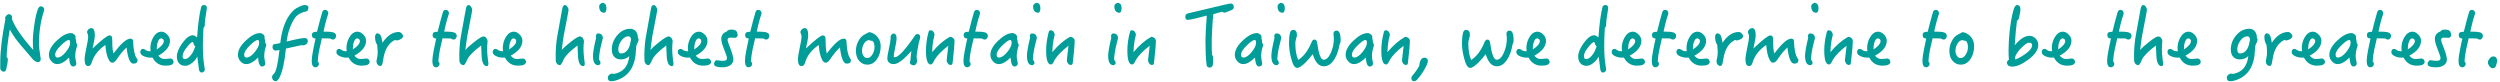 <?xml version="1.0" encoding="UTF-8"?>
<svg width="672px" height="22px" viewBox="0 0 672 22" version="1.1" xmlns="http://www.w3.org/2000/svg" xmlns:xlink="http://www.w3.org/1999/xlink">
    <!-- Generator: Sketch 52.3 (67297) - http://www.bohemiancoding.com/sketch -->
    <title>Named after the high</title>
    <desc>Created with Sketch.</desc>
    <g id="Page-1" stroke="none" stroke-width="1" fill="none" fill-rule="evenodd">
        <path d="M11.873,2.552 C11.873,2.678 11.81,2.93 11.705,3.287 C10.865,5.933 10.466,8.831 10.466,11.981 C10.466,12.443 10.592,13.577 10.886,15.383 C10.928,15.677 10.949,15.824 10.949,15.845 C10.949,16.433 10.655,16.706 10.088,16.706 C9.941,16.706 9.773,16.643 9.563,16.475 C9.395,16.454 9.185,16.286 8.891,15.992 C8.807,15.908 8.24,15.257 7.169,13.997 C5.909,12.548 5.09,11.582 4.712,11.078 C3.914,10.07 3.221,8.999 2.633,7.907 C2.087,11.057 1.814,13.577 1.772,15.446 L1.961,15.446 C2.045,15.614 2.108,15.782 2.108,15.971 C2.108,16.496 1.961,17.378 1.667,18.638 C1.562,19.058 1.331,19.268 0.953,19.268 C0.743,19.268 0.554,19.163 0.365,18.974 C0.155,18.785 0.071,18.596 0.071,18.386 L0.071,16.622 C0.071,13.682 0.533,9.839 1.457,5.114 C1.394,5.03 1.373,4.925 1.373,4.82 C1.373,4.631 1.478,4.421 1.73,4.169 C1.982,3.938 2.192,3.812 2.381,3.812 C2.633,3.812 2.843,3.896 3.011,4.064 C3.179,4.232 3.263,4.442 3.263,4.694 C3.263,4.778 3.221,4.883 3.179,5.051 C3.935,7.193 5.867,9.986 8.933,13.43 C8.849,12.38 8.828,11.603 8.828,11.078 C8.828,9.881 8.954,8.411 9.227,6.647 C9.5,4.736 9.836,3.308 10.235,2.342 C10.403,1.922 10.676,1.691 11.054,1.691 C11.264,1.691 11.453,1.796 11.621,1.964 C11.789,2.153 11.873,2.342 11.873,2.552 Z M20.773,12.128 C20.773,12.212 20.731,12.359 20.647,12.59 C20.353,13.472 20.227,14.312 20.227,15.152 C20.227,15.404 20.269,15.782 20.374,16.265 C20.458,16.769 20.521,17.021 20.521,17.084 C20.521,17.294 20.416,17.504 20.248,17.672 C20.059,17.798 19.849,17.882 19.639,17.882 C19.03,17.882 18.673,17.063 18.568,15.467 C17.392,16.643 16.342,17.231 15.397,17.231 C14.788,17.231 14.263,16.979 13.822,16.454 C13.36,15.95 13.15,15.383 13.15,14.732 C13.15,13.514 13.864,12.212 15.313,10.868 C16.699,9.566 17.959,8.894 19.114,8.894 C19.387,8.894 19.66,9.02 19.933,9.23 C20.185,9.44 20.332,9.692 20.332,9.944 C20.332,10.049 20.311,10.154 20.29,10.238 C20.416,10.616 20.5,11.036 20.5,11.519 C20.668,11.729 20.773,11.939 20.773,12.128 Z M18.862,11.519 C18.862,11.015 18.736,10.742 18.484,10.742 C18.085,10.742 17.392,11.225 16.426,12.149 C15.355,13.178 14.83,14.018 14.83,14.69 C14.83,15.215 15.04,15.467 15.481,15.467 C16.111,15.467 16.846,15.005 17.644,14.039 C18.442,13.073 18.862,12.233 18.862,11.519 Z M36.981,16.118 C36.981,16.79 36.603,17.105 35.847,17.105 C34.965,17.105 34.356,15.656 34.02,12.758 C33.159,13.535 32.298,14.585 31.416,15.887 C30.996,16.538 30.597,16.853 30.219,16.853 C29.841,16.853 29.505,16.601 29.253,16.097 C28.749,15.173 28.455,13.829 28.329,12.086 C26.418,13.388 25.179,14.984 24.633,16.874 C24.465,17.462 24.15,17.756 23.709,17.756 C23.058,17.756 22.743,17.168 22.743,15.992 C22.743,15.362 22.89,14.312 23.226,12.8 C23.541,11.33 23.709,10.385 23.709,9.923 C23.709,9.524 23.604,9.104 23.394,8.684 C23.415,8.348 23.562,8.075 23.814,7.865 C24.045,7.655 24.297,7.55 24.57,7.55 C25.179,7.55 25.494,8.222 25.494,9.524 C25.494,10.07 25.284,11.225 24.885,13.031 C27.363,10.7 28.854,9.524 29.4,9.524 C29.736,9.524 29.967,9.671 30.072,9.923 C30.135,10.091 30.177,10.469 30.177,11.015 C30.177,12.611 30.282,13.745 30.513,14.375 C32.487,11.729 33.999,10.385 35.07,10.385 C35.532,10.385 35.763,10.637 35.784,11.141 C35.868,13.283 36.162,14.753 36.666,15.509 C36.876,15.845 36.981,16.055 36.981,16.118 Z M46.659,16.622 C46.659,17.294 45.945,17.651 44.538,17.651 C42.942,17.651 41.766,16.937 41.01,15.488 L40.38,15.488 C39.834,15.488 39.309,15.383 38.763,15.152 C38.049,14.858 37.713,14.48 37.713,14.018 C37.713,13.43 37.986,13.136 38.532,13.136 C38.658,13.136 38.868,13.241 39.162,13.451 C39.456,13.661 39.729,13.766 40.023,13.766 L40.506,13.766 C40.443,13.409 40.422,13.115 40.422,12.905 C40.422,11.897 40.674,10.952 41.178,10.07 C41.766,9.041 42.501,8.516 43.404,8.516 C43.929,8.516 44.433,8.768 44.937,9.272 C45.441,9.776 45.693,10.343 45.693,10.931 C45.693,12.485 44.643,13.829 42.543,14.963 C43.047,15.572 43.593,15.866 44.223,15.866 C44.391,15.866 44.664,15.845 45.021,15.803 C45.378,15.761 45.651,15.719 45.819,15.719 C46.029,15.719 46.239,15.824 46.407,15.992 C46.575,16.202 46.659,16.412 46.659,16.622 Z M44.034,11.015 C44.034,10.847 43.95,10.7 43.824,10.532 C43.656,10.406 43.488,10.322 43.32,10.322 C42.942,10.322 42.648,10.637 42.438,11.267 C42.228,11.792 42.144,12.338 42.144,12.905 L42.144,13.283 C43.404,12.464 44.034,11.708 44.034,11.015 Z M55.601,2.174 C55.601,2.321 55.538,2.762 55.412,3.518 C55.202,4.694 55.076,5.597 55.076,6.206 C55.055,6.542 55.034,6.794 55.034,6.92 C54.971,7.172 54.866,7.382 54.698,7.529 C54.572,9.503 54.53,11.078 54.53,12.233 C54.53,14.417 54.656,16.223 54.908,17.672 C54.992,18.26 55.055,18.596 55.055,18.68 C55.055,18.89 54.971,19.079 54.803,19.247 C54.614,19.415 54.425,19.499 54.236,19.499 C53.816,19.499 53.564,19.205 53.48,18.659 C53.396,18.197 53.249,17.042 53.039,15.194 C52.745,15.803 52.304,16.37 51.674,16.874 C51.002,17.42 50.372,17.693 49.826,17.693 C49.091,17.693 48.524,17.462 48.125,17 C47.726,16.559 47.537,15.95 47.537,15.173 C47.537,14.144 48.041,12.926 49.049,11.54 C50.036,10.175 50.96,9.482 51.842,9.482 C52.157,9.482 52.535,9.692 52.976,10.07 C53.228,6.542 53.585,3.833 54.047,1.985 C54.131,1.565 54.404,1.355 54.845,1.355 C55.349,1.355 55.601,1.628 55.601,2.174 Z M52.493,12.464 C52.241,12.296 52.052,11.918 51.905,11.33 C51.821,11.33 51.758,11.309 51.758,11.309 C51.422,11.309 50.792,11.939 49.889,13.157 C49.343,13.892 49.091,14.543 49.091,15.11 C49.091,15.635 49.28,15.887 49.658,15.887 C50.078,15.887 50.54,15.656 51.023,15.152 C51.401,14.753 51.737,14.291 51.989,13.766 C52.115,13.472 52.283,13.031 52.493,12.464 Z M71.574,12.128 C71.574,12.212 71.532,12.359 71.448,12.59 C71.154,13.472 71.028,14.312 71.028,15.152 C71.028,15.404 71.07,15.782 71.175,16.265 C71.259,16.769 71.322,17.021 71.322,17.084 C71.322,17.294 71.217,17.504 71.049,17.672 C70.86,17.798 70.65,17.882 70.44,17.882 C69.831,17.882 69.474,17.063 69.369,15.467 C68.193,16.643 67.143,17.231 66.198,17.231 C65.589,17.231 65.064,16.979 64.623,16.454 C64.161,15.95 63.951,15.383 63.951,14.732 C63.951,13.514 64.665,12.212 66.114,10.868 C67.5,9.566 68.76,8.894 69.915,8.894 C70.188,8.894 70.461,9.02 70.734,9.23 C70.986,9.44 71.133,9.692 71.133,9.944 C71.133,10.049 71.112,10.154 71.091,10.238 C71.217,10.616 71.301,11.036 71.301,11.519 C71.469,11.729 71.574,11.939 71.574,12.128 Z M69.663,11.519 C69.663,11.015 69.537,10.742 69.285,10.742 C68.886,10.742 68.193,11.225 67.227,12.149 C66.156,13.178 65.631,14.018 65.631,14.69 C65.631,15.215 65.841,15.467 66.282,15.467 C66.912,15.467 67.647,15.005 68.445,14.039 C69.243,13.073 69.663,12.233 69.663,11.519 Z M82.91,2.027 C82.91,2.657 82.679,3.014 82.217,3.098 C80.768,3.392 79.739,4.043 79.109,5.051 C78.038,6.773 77.345,8.81 77.051,11.162 C78.605,10.784 79.76,10.532 80.537,10.385 C81.125,10.28 81.566,10.217 81.86,10.217 C82.448,10.217 82.742,10.511 82.742,11.078 C82.742,11.414 82.595,11.666 82.322,11.876 C82.07,12.086 81.776,12.191 81.44,12.191 C81.314,12.191 81.188,12.17 81.062,12.128 C80.474,12.233 79.088,12.548 76.862,13.052 C76.484,16.79 75.896,19.373 75.098,20.885 C74.762,21.515 74.426,21.83 74.132,21.83 C73.88,21.83 73.628,21.725 73.418,21.515 C73.208,21.284 73.124,21.011 73.124,20.717 C73.124,20.423 73.292,20.108 73.649,19.793 C74.195,19.331 74.699,17.21 75.119,13.43 C74.489,13.556 74.111,13.598 74.006,13.598 C73.817,13.598 73.649,13.514 73.481,13.304 C73.313,13.115 73.25,12.905 73.25,12.695 C73.25,12.128 73.46,11.834 73.922,11.834 C74.153,11.834 74.615,11.75 75.329,11.582 C75.812,7.403 77.051,4.421 79.067,2.636 C79.361,2.363 79.844,2.09 80.474,1.796 C81.083,1.502 81.545,1.355 81.881,1.355 C82.553,1.355 82.91,1.586 82.91,2.027 Z M90.34,9.629 C90.34,9.881 90.256,10.112 90.109,10.322 C89.941,10.532 89.752,10.637 89.563,10.637 C89.269,10.637 88.996,10.553 88.786,10.343 C88.639,10.343 88.282,10.343 87.694,10.322 C87.106,10.322 86.728,10.301 86.518,10.301 C86.14,11.939 85.909,12.947 85.825,13.346 C85.573,14.522 85.447,15.593 85.405,16.517 C85.615,16.685 85.72,16.916 85.72,17.252 C85.72,17.462 85.615,17.651 85.426,17.84 C85.216,18.008 85.027,18.092 84.817,18.092 C84.124,18.092 83.788,17.504 83.788,16.37 C83.788,15.74 83.914,14.732 84.187,13.367 L84.817,10.343 C84.166,10.343 83.851,10.049 83.851,9.44 C83.851,9.062 83.977,8.81 84.229,8.684 C84.397,8.6 84.712,8.537 85.216,8.537 C85.762,6.311 86.224,4.589 86.602,3.329 C86.728,2.888 86.98,2.657 87.358,2.657 C87.904,2.657 88.198,2.972 88.261,3.602 C88.135,4.043 87.967,4.547 87.778,5.135 C87.526,5.996 87.253,7.109 86.959,8.495 C87.106,8.495 87.631,8.516 88.513,8.537 C89.731,8.6 90.34,8.957 90.34,9.629 Z M99.367,16.622 C99.367,17.294 98.653,17.651 97.246,17.651 C95.65,17.651 94.474,16.937 93.718,15.488 L93.088,15.488 C92.542,15.488 92.017,15.383 91.471,15.152 C90.757,14.858 90.421,14.48 90.421,14.018 C90.421,13.43 90.694,13.136 91.24,13.136 C91.366,13.136 91.576,13.241 91.87,13.451 C92.164,13.661 92.437,13.766 92.731,13.766 L93.214,13.766 C93.151,13.409 93.13,13.115 93.13,12.905 C93.13,11.897 93.382,10.952 93.886,10.07 C94.474,9.041 95.209,8.516 96.112,8.516 C96.637,8.516 97.141,8.768 97.645,9.272 C98.149,9.776 98.401,10.343 98.401,10.931 C98.401,12.485 97.351,13.829 95.251,14.963 C95.755,15.572 96.301,15.866 96.931,15.866 C97.099,15.866 97.372,15.845 97.729,15.803 C98.086,15.761 98.359,15.719 98.527,15.719 C98.737,15.719 98.947,15.824 99.115,15.992 C99.283,16.202 99.367,16.412 99.367,16.622 Z M96.742,11.015 C96.742,10.847 96.658,10.7 96.532,10.532 C96.364,10.406 96.196,10.322 96.028,10.322 C95.65,10.322 95.356,10.637 95.146,11.267 C94.936,11.792 94.852,12.338 94.852,12.905 L94.852,13.283 C96.112,12.464 96.742,11.708 96.742,11.015 Z M108.33,9.797 C108.33,10.049 108.12,10.301 107.7,10.511 C107.28,10.763 106.902,10.868 106.566,10.868 C106.545,10.868 106.419,10.826 106.167,10.742 C104.466,11.582 103.416,13.283 103.038,15.845 C102.933,16.517 102.849,16.958 102.786,17.168 C102.66,17.546 102.45,17.735 102.198,17.735 C101.946,17.735 101.694,17.588 101.484,17.336 C101.274,17.063 101.19,16.769 101.19,16.412 C101.19,16.349 101.232,16.076 101.358,15.572 C101.463,15.11 101.526,14.606 101.526,14.039 C101.526,13.535 101.463,12.863 101.379,12.044 C101.001,11.519 100.812,10.784 100.812,9.86 C100.812,9.65 100.875,9.44 101.001,9.23 C101.106,9.062 101.253,8.957 101.421,8.957 C101.82,8.957 102.135,9.188 102.366,9.608 C102.534,9.986 102.681,10.616 102.807,11.498 C104.088,9.566 105.558,8.6 107.196,8.6 C107.469,8.6 107.721,8.726 107.973,8.978 C108.204,9.23 108.33,9.503 108.33,9.797 Z M122.77,9.629 C122.77,9.881 122.686,10.112 122.539,10.322 C122.371,10.532 122.182,10.637 121.993,10.637 C121.699,10.637 121.426,10.553 121.216,10.343 C121.069,10.343 120.712,10.343 120.124,10.322 C119.536,10.322 119.158,10.301 118.948,10.301 C118.57,11.939 118.339,12.947 118.255,13.346 C118.003,14.522 117.877,15.593 117.835,16.517 C118.045,16.685 118.15,16.916 118.15,17.252 C118.15,17.462 118.045,17.651 117.856,17.84 C117.646,18.008 117.457,18.092 117.247,18.092 C116.554,18.092 116.218,17.504 116.218,16.37 C116.218,15.74 116.344,14.732 116.617,13.367 L117.247,10.343 C116.596,10.343 116.281,10.049 116.281,9.44 C116.281,9.062 116.407,8.81 116.659,8.684 C116.827,8.6 117.142,8.537 117.646,8.537 C118.192,6.311 118.654,4.589 119.032,3.329 C119.158,2.888 119.41,2.657 119.788,2.657 C120.334,2.657 120.628,2.972 120.691,3.602 C120.565,4.043 120.397,4.547 120.208,5.135 C119.956,5.996 119.683,7.109 119.389,8.495 C119.536,8.495 120.061,8.516 120.943,8.537 C122.161,8.6 122.77,8.957 122.77,9.629 Z M131.292,17.168 C131.25,17.567 131.124,17.777 130.872,17.777 C129.99,17.777 129.528,16.79 129.444,14.774 L129.339,12.233 C127.449,13.64 126.231,14.837 125.685,15.824 C125.538,16.16 125.391,16.496 125.223,16.811 C124.971,17.273 124.782,17.504 124.614,17.504 C124.299,17.504 124.026,17.378 123.795,17.126 C123.585,16.853 123.48,16.559 123.48,16.265 L123.48,15.698 C123.459,15.383 123.459,15.152 123.459,15.026 C123.459,13.01 123.627,11.036 124.005,9.104 L125.223,2.405 C125.349,1.712 125.58,1.355 125.916,1.355 C126.189,1.355 126.42,1.502 126.609,1.796 C126.819,2.09 126.924,2.384 126.924,2.678 C126.924,2.783 126.861,3.119 126.756,3.707 C126.63,4.316 126.441,5.219 126.231,6.437 L125.601,9.734 C125.496,10.28 125.328,11.519 125.097,13.451 C125.559,12.884 126.357,12.149 127.533,11.246 C128.751,10.28 129.57,9.797 129.948,9.797 C130.263,9.797 130.515,9.944 130.725,10.196 C130.935,10.49 131.061,10.805 131.061,11.141 C131.061,11.204 131.019,11.498 130.977,12.023 C130.935,12.548 130.935,12.884 130.935,13.01 C130.935,13.892 130.998,14.816 131.124,15.803 C131.166,16.181 131.229,16.622 131.292,17.168 Z M141.39,16.622 C141.39,17.294 140.676,17.651 139.269,17.651 C137.673,17.651 136.497,16.937 135.741,15.488 L135.111,15.488 C134.565,15.488 134.04,15.383 133.494,15.152 C132.78,14.858 132.444,14.48 132.444,14.018 C132.444,13.43 132.717,13.136 133.263,13.136 C133.389,13.136 133.599,13.241 133.893,13.451 C134.187,13.661 134.46,13.766 134.754,13.766 L135.237,13.766 C135.174,13.409 135.153,13.115 135.153,12.905 C135.153,11.897 135.405,10.952 135.909,10.07 C136.497,9.041 137.232,8.516 138.135,8.516 C138.66,8.516 139.164,8.768 139.668,9.272 C140.172,9.776 140.424,10.343 140.424,10.931 C140.424,12.485 139.374,13.829 137.274,14.963 C137.778,15.572 138.324,15.866 138.954,15.866 C139.122,15.866 139.395,15.845 139.752,15.803 C140.109,15.761 140.382,15.719 140.55,15.719 C140.76,15.719 140.97,15.824 141.138,15.992 C141.306,16.202 141.39,16.412 141.39,16.622 Z M138.765,11.015 C138.765,10.847 138.681,10.7 138.555,10.532 C138.387,10.406 138.219,10.322 138.051,10.322 C137.673,10.322 137.379,10.637 137.169,11.267 C136.959,11.792 136.875,12.338 136.875,12.905 L136.875,13.283 C138.135,12.464 138.765,11.708 138.765,11.015 Z M157.195,17.168 C157.153,17.567 157.027,17.777 156.775,17.777 C155.893,17.777 155.431,16.79 155.347,14.774 L155.242,12.233 C153.352,13.64 152.134,14.837 151.588,15.824 C151.441,16.16 151.294,16.496 151.126,16.811 C150.874,17.273 150.685,17.504 150.517,17.504 C150.202,17.504 149.929,17.378 149.698,17.126 C149.488,16.853 149.383,16.559 149.383,16.265 L149.383,15.698 C149.362,15.383 149.362,15.152 149.362,15.026 C149.362,13.01 149.53,11.036 149.908,9.104 L151.126,2.405 C151.252,1.712 151.483,1.355 151.819,1.355 C152.092,1.355 152.323,1.502 152.512,1.796 C152.722,2.09 152.827,2.384 152.827,2.678 C152.827,2.783 152.764,3.119 152.659,3.707 C152.533,4.316 152.344,5.219 152.134,6.437 L151.504,9.734 C151.399,10.28 151.231,11.519 151,13.451 C151.462,12.884 152.26,12.149 153.436,11.246 C154.654,10.28 155.473,9.797 155.851,9.797 C156.166,9.797 156.418,9.944 156.628,10.196 C156.838,10.49 156.964,10.805 156.964,11.141 C156.964,11.204 156.922,11.498 156.88,12.023 C156.838,12.548 156.838,12.884 156.838,13.01 C156.838,13.892 156.901,14.816 157.027,15.803 C157.069,16.181 157.132,16.622 157.195,17.168 Z M163.008,2.174 C163.008,3.014 162.777,3.434 162.315,3.434 C162.252,3.434 162.126,3.413 161.958,3.35 C161.349,3.14 161.055,2.594 161.055,1.712 C161.055,1.271 161.349,0.956 161.937,0.746 C162.651,0.83 163.008,1.292 163.008,2.174 Z M162.042,10.301 L161.685,11.708 C161.265,13.346 161.034,14.774 160.992,16.034 C161.265,16.286 161.412,16.601 161.412,16.979 C161.412,17.105 161.328,17.21 161.202,17.336 C161.076,17.462 160.95,17.525 160.824,17.525 C159.858,17.525 159.396,16.664 159.396,14.942 C159.396,14.123 159.669,12.527 160.236,10.154 C160.194,9.902 160.173,9.734 160.173,9.65 C160.173,9.377 160.32,9.146 160.656,8.978 C161.58,8.978 162.042,9.419 162.042,10.301 Z M171.656,10.658 C171.656,10.931 171.467,11.393 171.131,12.065 C171.026,12.275 170.963,12.821 170.921,13.724 C170.732,18.008 168.905,20.654 165.461,21.662 C165.041,21.767 164.642,21.83 164.264,21.83 C163.676,21.83 163.382,21.515 163.382,20.906 C163.382,20.633 163.487,20.381 163.739,20.15 C163.991,19.898 164.264,19.793 164.516,19.793 C164.705,19.793 164.873,19.814 164.999,19.877 C167.477,19.457 168.863,17.84 169.157,15.068 C168.527,15.677 167.771,15.971 166.889,15.971 C166.133,15.971 165.524,15.74 165.104,15.257 C164.663,14.795 164.453,14.144 164.453,13.325 C164.453,11.939 164.915,10.679 165.86,9.545 C166.847,8.348 168.044,7.739 169.451,7.739 C170.039,7.739 170.543,7.97 170.921,8.411 C171.278,8.852 171.467,9.44 171.467,10.154 C171.593,10.322 171.656,10.49 171.656,10.658 Z M169.64,10.742 C169.598,10.091 169.346,9.755 168.905,9.755 C168.191,9.755 167.54,10.175 166.973,10.994 C166.448,11.75 166.196,12.506 166.196,13.241 C166.196,13.997 166.448,14.375 166.994,14.375 C167.666,14.375 168.254,14.039 168.737,13.346 C169.115,12.821 169.367,12.107 169.493,11.183 C169.493,11.099 169.556,10.952 169.64,10.742 Z M181.039,17.168 C180.997,17.567 180.871,17.777 180.619,17.777 C179.737,17.777 179.275,16.79 179.191,14.774 L179.086,12.233 C177.196,13.64 175.978,14.837 175.432,15.824 C175.285,16.16 175.138,16.496 174.97,16.811 C174.718,17.273 174.529,17.504 174.361,17.504 C174.046,17.504 173.773,17.378 173.542,17.126 C173.332,16.853 173.227,16.559 173.227,16.265 L173.227,15.698 C173.206,15.383 173.206,15.152 173.206,15.026 C173.206,13.01 173.374,11.036 173.752,9.104 L174.97,2.405 C175.096,1.712 175.327,1.355 175.663,1.355 C175.936,1.355 176.167,1.502 176.356,1.796 C176.566,2.09 176.671,2.384 176.671,2.678 C176.671,2.783 176.608,3.119 176.503,3.707 C176.377,4.316 176.188,5.219 175.978,6.437 L175.348,9.734 C175.243,10.28 175.075,11.519 174.844,13.451 C175.306,12.884 176.104,12.149 177.28,11.246 C178.498,10.28 179.317,9.797 179.695,9.797 C180.01,9.797 180.262,9.944 180.472,10.196 C180.682,10.49 180.808,10.805 180.808,11.141 C180.808,11.204 180.766,11.498 180.724,12.023 C180.682,12.548 180.682,12.884 180.682,13.01 C180.682,13.892 180.745,14.816 180.871,15.803 C180.913,16.181 180.976,16.622 181.039,17.168 Z M191.137,16.622 C191.137,17.294 190.423,17.651 189.016,17.651 C187.42,17.651 186.244,16.937 185.488,15.488 L184.858,15.488 C184.312,15.488 183.787,15.383 183.241,15.152 C182.527,14.858 182.191,14.48 182.191,14.018 C182.191,13.43 182.464,13.136 183.01,13.136 C183.136,13.136 183.346,13.241 183.64,13.451 C183.934,13.661 184.207,13.766 184.501,13.766 L184.984,13.766 C184.921,13.409 184.9,13.115 184.9,12.905 C184.9,11.897 185.152,10.952 185.656,10.07 C186.244,9.041 186.979,8.516 187.882,8.516 C188.407,8.516 188.911,8.768 189.415,9.272 C189.919,9.776 190.171,10.343 190.171,10.931 C190.171,12.485 189.121,13.829 187.021,14.963 C187.525,15.572 188.071,15.866 188.701,15.866 C188.869,15.866 189.142,15.845 189.499,15.803 C189.856,15.761 190.129,15.719 190.297,15.719 C190.507,15.719 190.717,15.824 190.885,15.992 C191.053,16.202 191.137,16.412 191.137,16.622 Z M188.512,11.015 C188.512,10.847 188.428,10.7 188.302,10.532 C188.134,10.406 187.966,10.322 187.798,10.322 C187.42,10.322 187.126,10.637 186.916,11.267 C186.706,11.792 186.622,12.338 186.622,12.905 L186.622,13.283 C187.882,12.464 188.512,11.708 188.512,11.015 Z M198.294,9.377 C198.294,9.629 198.21,9.818 198.063,9.944 C197.895,10.112 197.706,10.175 197.496,10.175 C197.391,10.175 197.202,10.175 196.95,10.133 C196.698,10.133 196.509,10.112 196.383,10.112 C195.837,10.112 195.564,10.322 195.564,10.721 C195.564,10.973 195.816,11.75 196.341,13.052 C196.845,14.375 197.118,15.362 197.118,15.992 C197.118,16.601 196.866,17.084 196.383,17.483 C195.837,17.882 195.102,18.092 194.178,18.092 C192.666,18.092 191.931,17.777 191.931,17.189 C191.931,16.958 191.994,16.727 192.162,16.517 C192.288,16.307 192.456,16.181 192.645,16.181 C192.687,16.181 192.918,16.223 193.338,16.265 C193.758,16.328 194.115,16.349 194.367,16.349 C195.06,16.349 195.417,16.118 195.417,15.614 C195.417,15.32 195.144,14.522 194.64,13.262 C194.136,12.002 193.884,11.057 193.884,10.469 C193.884,9.503 194.367,8.831 195.354,8.474 C195.564,8.138 195.963,7.949 196.593,7.949 C197.559,7.949 198.084,8.264 198.168,8.894 C198.252,9.062 198.294,9.23 198.294,9.377 Z M206.795,9.629 C206.795,9.881 206.711,10.112 206.564,10.322 C206.396,10.532 206.207,10.637 206.018,10.637 C205.724,10.637 205.451,10.553 205.241,10.343 C205.094,10.343 204.737,10.343 204.149,10.322 C203.561,10.322 203.183,10.301 202.973,10.301 C202.595,11.939 202.364,12.947 202.28,13.346 C202.028,14.522 201.902,15.593 201.86,16.517 C202.07,16.685 202.175,16.916 202.175,17.252 C202.175,17.462 202.07,17.651 201.881,17.84 C201.671,18.008 201.482,18.092 201.272,18.092 C200.579,18.092 200.243,17.504 200.243,16.37 C200.243,15.74 200.369,14.732 200.642,13.367 L201.272,10.343 C200.621,10.343 200.306,10.049 200.306,9.44 C200.306,9.062 200.432,8.81 200.684,8.684 C200.852,8.6 201.167,8.537 201.671,8.537 C202.217,6.311 202.679,4.589 203.057,3.329 C203.183,2.888 203.435,2.657 203.813,2.657 C204.359,2.657 204.653,2.972 204.716,3.602 C204.59,4.043 204.422,4.547 204.233,5.135 C203.981,5.996 203.708,7.109 203.414,8.495 C203.561,8.495 204.086,8.516 204.968,8.537 C206.186,8.6 206.795,8.957 206.795,9.629 Z M228.732,16.118 C228.732,16.79 228.354,17.105 227.598,17.105 C226.716,17.105 226.107,15.656 225.771,12.758 C224.91,13.535 224.049,14.585 223.167,15.887 C222.747,16.538 222.348,16.853 221.97,16.853 C221.592,16.853 221.256,16.601 221.004,16.097 C220.5,15.173 220.206,13.829 220.08,12.086 C218.169,13.388 216.93,14.984 216.384,16.874 C216.216,17.462 215.901,17.756 215.46,17.756 C214.809,17.756 214.494,17.168 214.494,15.992 C214.494,15.362 214.641,14.312 214.977,12.8 C215.292,11.33 215.46,10.385 215.46,9.923 C215.46,9.524 215.355,9.104 215.145,8.684 C215.166,8.348 215.313,8.075 215.565,7.865 C215.796,7.655 216.048,7.55 216.321,7.55 C216.93,7.55 217.245,8.222 217.245,9.524 C217.245,10.07 217.035,11.225 216.636,13.031 C219.114,10.7 220.605,9.524 221.151,9.524 C221.487,9.524 221.718,9.671 221.823,9.923 C221.886,10.091 221.928,10.469 221.928,11.015 C221.928,12.611 222.033,13.745 222.264,14.375 C224.238,11.729 225.75,10.385 226.821,10.385 C227.283,10.385 227.514,10.637 227.535,11.141 C227.619,13.283 227.913,14.753 228.417,15.509 C228.627,15.845 228.732,16.055 228.732,16.118 Z M236.73,12.38 C236.73,13.808 236.373,14.984 235.701,15.95 C235.008,16.916 234.147,17.378 233.139,17.378 C232.257,17.378 231.522,17.021 230.934,16.349 C230.346,15.656 230.073,14.774 230.073,13.703 C230.073,12.8 230.262,11.939 230.682,11.141 C231.102,10.259 231.69,9.629 232.404,9.272 C232.572,9.209 232.803,9.083 233.097,8.915 C233.349,8.747 233.538,8.642 233.706,8.642 C233.748,8.642 233.916,8.684 234.21,8.768 C234.945,9.02 235.554,9.482 236.037,10.133 C236.499,10.805 236.73,11.561 236.73,12.38 Z M235.071,12.695 C235.071,11.813 234.861,11.225 234.462,10.973 C234.126,10.973 233.853,10.91 233.643,10.784 C233.055,10.784 232.572,11.141 232.194,11.813 C231.858,12.401 231.711,13.031 231.711,13.703 C231.711,14.207 231.837,14.648 232.11,15.026 C232.362,15.425 232.698,15.614 233.118,15.614 C233.622,15.614 234.063,15.299 234.483,14.669 C234.861,14.06 235.071,13.409 235.071,12.695 Z M247.352,10.028 C247.352,10.175 247.289,10.385 247.205,10.679 C247.037,11.12 246.869,11.939 246.659,13.136 C246.47,14.228 246.386,14.921 246.386,15.215 C246.386,15.383 246.407,15.593 246.449,15.845 C246.491,16.118 246.512,16.286 246.512,16.349 C246.512,16.664 246.428,16.937 246.26,17.168 C246.092,17.42 245.861,17.546 245.567,17.546 C245.315,17.546 245.084,17.462 244.895,17.336 C244.685,17.21 244.58,17.021 244.58,16.769 C244.58,16.601 244.622,16.454 244.727,16.286 C244.727,15.929 244.811,15.068 244.979,13.682 C242.921,16.055 241.346,17.231 240.233,17.231 C239.729,17.231 239.33,17.105 239.015,16.853 C238.679,16.58 238.511,16.202 238.511,15.698 C238.511,15.278 238.637,14.438 238.931,13.157 C239.225,11.666 239.393,10.763 239.393,10.427 L239.393,10.196 C239.372,10.112 239.372,10.028 239.372,9.965 C239.372,9.755 239.456,9.545 239.624,9.335 C239.771,9.125 239.939,9.02 240.149,9.02 C240.716,9.02 241.01,9.482 241.01,10.364 C241.01,10.742 240.884,11.561 240.632,12.779 C240.359,14.039 240.233,14.816 240.233,15.152 C240.233,15.32 240.317,15.404 240.485,15.404 C241.472,15.404 243.278,13.472 245.924,9.587 C246.134,9.293 246.344,9.146 246.596,9.146 C247.1,9.146 247.352,9.44 247.352,10.028 Z M256.567,10.973 C256.567,11.939 256.399,13.913 256.063,16.874 C256.021,17.252 255.853,17.462 255.559,17.462 C255.244,17.462 254.992,17.336 254.782,17.084 C254.572,16.811 254.467,16.517 254.467,16.181 C254.467,16.16 254.509,15.761 254.593,14.984 L254.908,12.296 C253.165,13.619 251.947,14.858 251.233,16.034 C251.086,16.286 250.96,16.559 250.834,16.811 C250.624,17.147 250.414,17.336 250.204,17.336 C249.322,17.336 248.902,16.097 248.902,13.598 C248.902,11.96 249.133,10.301 249.595,8.6 C249.679,8.306 249.826,8.138 250.078,8.138 C250.393,8.138 250.666,8.264 250.876,8.495 C251.086,8.768 251.191,9.062 251.191,9.398 C251.086,9.818 250.981,10.28 250.876,10.784 C250.666,11.897 250.561,12.968 250.561,14.018 C252.052,12.212 253.648,10.826 255.349,9.881 C255.643,9.902 255.916,10.007 256.168,10.196 C256.42,10.406 256.567,10.658 256.567,10.973 Z M265.53,9.629 C265.53,9.881 265.446,10.112 265.299,10.322 C265.131,10.532 264.942,10.637 264.753,10.637 C264.459,10.637 264.186,10.553 263.976,10.343 C263.829,10.343 263.472,10.343 262.884,10.322 C262.296,10.322 261.918,10.301 261.708,10.301 C261.33,11.939 261.099,12.947 261.015,13.346 C260.763,14.522 260.637,15.593 260.595,16.517 C260.805,16.685 260.91,16.916 260.91,17.252 C260.91,17.462 260.805,17.651 260.616,17.84 C260.406,18.008 260.217,18.092 260.007,18.092 C259.314,18.092 258.978,17.504 258.978,16.37 C258.978,15.74 259.104,14.732 259.377,13.367 L260.007,10.343 C259.356,10.343 259.041,10.049 259.041,9.44 C259.041,9.062 259.167,8.81 259.419,8.684 C259.587,8.6 259.902,8.537 260.406,8.537 C260.952,6.311 261.414,4.589 261.792,3.329 C261.918,2.888 262.17,2.657 262.548,2.657 C263.094,2.657 263.388,2.972 263.451,3.602 C263.325,4.043 263.157,4.547 262.968,5.135 C262.716,5.996 262.443,7.109 262.149,8.495 C262.296,8.495 262.821,8.516 263.703,8.537 C264.921,8.6 265.53,8.957 265.53,9.629 Z M273.842,12.128 C273.842,12.212 273.8,12.359 273.716,12.59 C273.422,13.472 273.296,14.312 273.296,15.152 C273.296,15.404 273.338,15.782 273.443,16.265 C273.527,16.769 273.59,17.021 273.59,17.084 C273.59,17.294 273.485,17.504 273.317,17.672 C273.128,17.798 272.918,17.882 272.708,17.882 C272.099,17.882 271.742,17.063 271.637,15.467 C270.461,16.643 269.411,17.231 268.466,17.231 C267.857,17.231 267.332,16.979 266.891,16.454 C266.429,15.95 266.219,15.383 266.219,14.732 C266.219,13.514 266.933,12.212 268.382,10.868 C269.768,9.566 271.028,8.894 272.183,8.894 C272.456,8.894 272.729,9.02 273.002,9.23 C273.254,9.44 273.401,9.692 273.401,9.944 C273.401,10.049 273.38,10.154 273.359,10.238 C273.485,10.616 273.569,11.036 273.569,11.519 C273.737,11.729 273.842,11.939 273.842,12.128 Z M271.931,11.519 C271.931,11.015 271.805,10.742 271.553,10.742 C271.154,10.742 270.461,11.225 269.495,12.149 C268.424,13.178 267.899,14.018 267.899,14.69 C267.899,15.215 268.109,15.467 268.55,15.467 C269.18,15.467 269.915,15.005 270.713,14.039 C271.511,13.073 271.931,12.233 271.931,11.519 Z M279.655,2.174 C279.655,3.014 279.424,3.434 278.962,3.434 C278.899,3.434 278.773,3.413 278.605,3.35 C277.996,3.14 277.702,2.594 277.702,1.712 C277.702,1.271 277.996,0.956 278.584,0.746 C279.298,0.83 279.655,1.292 279.655,2.174 Z M278.689,10.301 L278.332,11.708 C277.912,13.346 277.681,14.774 277.639,16.034 C277.912,16.286 278.059,16.601 278.059,16.979 C278.059,17.105 277.975,17.21 277.849,17.336 C277.723,17.462 277.597,17.525 277.471,17.525 C276.505,17.525 276.043,16.664 276.043,14.942 C276.043,14.123 276.316,12.527 276.883,10.154 C276.841,9.902 276.82,9.734 276.82,9.65 C276.82,9.377 276.967,9.146 277.303,8.978 C278.227,8.978 278.689,9.419 278.689,10.301 Z M288.871,10.973 C288.871,11.939 288.703,13.913 288.367,16.874 C288.325,17.252 288.157,17.462 287.863,17.462 C287.548,17.462 287.296,17.336 287.086,17.084 C286.876,16.811 286.771,16.517 286.771,16.181 C286.771,16.16 286.813,15.761 286.897,14.984 L287.212,12.296 C285.469,13.619 284.251,14.858 283.537,16.034 C283.39,16.286 283.264,16.559 283.138,16.811 C282.928,17.147 282.718,17.336 282.508,17.336 C281.626,17.336 281.206,16.097 281.206,13.598 C281.206,11.96 281.437,10.301 281.899,8.6 C281.983,8.306 282.13,8.138 282.382,8.138 C282.697,8.138 282.97,8.264 283.18,8.495 C283.39,8.768 283.495,9.062 283.495,9.398 C283.39,9.818 283.285,10.28 283.18,10.784 C282.97,11.897 282.865,12.968 282.865,14.018 C284.356,12.212 285.952,10.826 287.653,9.881 C287.947,9.902 288.22,10.007 288.472,10.196 C288.724,10.406 288.871,10.658 288.871,10.973 Z M301.484,2.174 C301.484,3.014 301.253,3.434 300.791,3.434 C300.728,3.434 300.602,3.413 300.434,3.35 C299.825,3.14 299.531,2.594 299.531,1.712 C299.531,1.271 299.825,0.956 300.413,0.746 C301.127,0.83 301.484,1.292 301.484,2.174 Z M300.518,10.301 L300.161,11.708 C299.741,13.346 299.51,14.774 299.468,16.034 C299.741,16.286 299.888,16.601 299.888,16.979 C299.888,17.105 299.804,17.21 299.678,17.336 C299.552,17.462 299.426,17.525 299.3,17.525 C298.334,17.525 297.872,16.664 297.872,14.942 C297.872,14.123 298.145,12.527 298.712,10.154 C298.67,9.902 298.649,9.734 298.649,9.65 C298.649,9.377 298.796,9.146 299.132,8.978 C300.056,8.978 300.518,9.419 300.518,10.301 Z M310.699,10.973 C310.699,11.939 310.531,13.913 310.195,16.874 C310.153,17.252 309.985,17.462 309.691,17.462 C309.376,17.462 309.124,17.336 308.914,17.084 C308.704,16.811 308.599,16.517 308.599,16.181 C308.599,16.16 308.641,15.761 308.725,14.984 L309.04,12.296 C307.297,13.619 306.079,14.858 305.365,16.034 C305.218,16.286 305.092,16.559 304.966,16.811 C304.756,17.147 304.546,17.336 304.336,17.336 C303.454,17.336 303.034,16.097 303.034,13.598 C303.034,11.96 303.265,10.301 303.727,8.6 C303.811,8.306 303.958,8.138 304.21,8.138 C304.525,8.138 304.798,8.264 305.008,8.495 C305.218,8.768 305.323,9.062 305.323,9.398 C305.218,9.818 305.113,10.28 305.008,10.784 C304.798,11.897 304.693,12.968 304.693,14.018 C306.184,12.212 307.78,10.826 309.481,9.881 C309.775,9.902 310.048,10.007 310.3,10.196 C310.552,10.406 310.699,10.658 310.699,10.973 Z M331.65,1.817 C331.65,2.258 331.44,2.552 331.062,2.699 L329.235,3.413 C328.941,3.392 328.689,3.308 328.521,3.161 C328.101,3.245 327.303,3.455 326.127,3.833 C325.833,7.004 325.707,9.713 325.707,11.939 C325.707,12.926 325.728,13.871 325.791,14.753 C325.959,14.921 326.064,15.173 326.064,15.509 L326.064,16.916 C326.064,17.735 325.77,18.155 325.182,18.155 C324.657,18.155 324.363,17.882 324.321,17.378 C324.111,15.614 324.027,13.472 324.027,10.952 C324.027,9.692 324.132,7.445 324.384,4.19 C321.948,4.862 320.268,5.24 319.323,5.345 C318.84,5.345 318.609,5.072 318.609,4.526 C318.609,4.022 318.84,3.728 319.302,3.602 C323.964,2.51 327.303,1.733 329.319,1.229 C330.033,1.061 330.6,0.956 330.999,0.956 C331.167,0.977 331.335,1.082 331.461,1.25 C331.587,1.46 331.65,1.649 331.65,1.817 Z M339.542,12.128 C339.542,12.212 339.5,12.359 339.416,12.59 C339.122,13.472 338.996,14.312 338.996,15.152 C338.996,15.404 339.038,15.782 339.143,16.265 C339.227,16.769 339.29,17.021 339.29,17.084 C339.29,17.294 339.185,17.504 339.017,17.672 C338.828,17.798 338.618,17.882 338.408,17.882 C337.799,17.882 337.442,17.063 337.337,15.467 C336.161,16.643 335.111,17.231 334.166,17.231 C333.557,17.231 333.032,16.979 332.591,16.454 C332.129,15.95 331.919,15.383 331.919,14.732 C331.919,13.514 332.633,12.212 334.082,10.868 C335.468,9.566 336.728,8.894 337.883,8.894 C338.156,8.894 338.429,9.02 338.702,9.23 C338.954,9.44 339.101,9.692 339.101,9.944 C339.101,10.049 339.08,10.154 339.059,10.238 C339.185,10.616 339.269,11.036 339.269,11.519 C339.437,11.729 339.542,11.939 339.542,12.128 Z M337.631,11.519 C337.631,11.015 337.505,10.742 337.253,10.742 C336.854,10.742 336.161,11.225 335.195,12.149 C334.124,13.178 333.599,14.018 333.599,14.69 C333.599,15.215 333.809,15.467 334.25,15.467 C334.88,15.467 335.615,15.005 336.413,14.039 C337.211,13.073 337.631,12.233 337.631,11.519 Z M345.355,2.174 C345.355,3.014 345.124,3.434 344.662,3.434 C344.599,3.434 344.473,3.413 344.305,3.35 C343.696,3.14 343.402,2.594 343.402,1.712 C343.402,1.271 343.696,0.956 344.284,0.746 C344.998,0.83 345.355,1.292 345.355,2.174 Z M344.389,10.301 L344.032,11.708 C343.612,13.346 343.381,14.774 343.339,16.034 C343.612,16.286 343.759,16.601 343.759,16.979 C343.759,17.105 343.675,17.21 343.549,17.336 C343.423,17.462 343.297,17.525 343.171,17.525 C342.205,17.525 341.743,16.664 341.743,14.942 C341.743,14.123 342.016,12.527 342.583,10.154 C342.541,9.902 342.52,9.734 342.52,9.65 C342.52,9.377 342.667,9.146 343.003,8.978 C343.927,8.978 344.389,9.419 344.389,10.301 Z M360.366,10.784 C360.366,11.288 360.261,11.666 360.072,11.918 C359.841,13.388 359.421,14.648 358.812,15.719 C357.993,17.105 357.006,17.819 355.851,17.819 C354.486,17.819 353.499,16.727 352.869,14.543 C352.239,15.383 351.567,16.181 350.811,16.916 C349.866,17.798 349.152,18.26 348.69,18.26 C348.039,18.26 347.493,17.399 347.073,15.698 C346.674,14.27 346.485,12.884 346.485,11.561 C346.485,10.49 346.569,9.566 346.779,8.768 C346.905,8.285 347.178,8.033 347.619,8.033 C348.291,8.033 348.627,8.516 348.627,9.461 C348.627,9.587 348.543,9.902 348.396,10.406 C348.249,10.931 348.186,11.33 348.186,11.582 C348.186,13.493 348.438,15.005 348.963,16.118 C350.454,15.152 351.651,13.556 352.554,11.33 C352.743,10.868 352.995,10.637 353.331,10.637 C353.709,10.637 353.94,10.889 354.024,11.372 C354.444,14.501 355.032,16.055 355.788,16.055 C356.544,16.055 357.195,15.425 357.762,14.123 C358.266,12.947 358.539,11.708 358.539,10.364 C358.539,10.196 358.518,9.965 358.497,9.671 C358.455,9.377 358.434,9.209 358.434,9.167 C358.434,8.537 358.707,8.222 359.274,8.222 C359.988,8.222 360.366,9.083 360.366,10.784 Z M369.329,12.128 C369.329,12.212 369.287,12.359 369.203,12.59 C368.909,13.472 368.783,14.312 368.783,15.152 C368.783,15.404 368.825,15.782 368.93,16.265 C369.014,16.769 369.077,17.021 369.077,17.084 C369.077,17.294 368.972,17.504 368.804,17.672 C368.615,17.798 368.405,17.882 368.195,17.882 C367.586,17.882 367.229,17.063 367.124,15.467 C365.948,16.643 364.898,17.231 363.953,17.231 C363.344,17.231 362.819,16.979 362.378,16.454 C361.916,15.95 361.706,15.383 361.706,14.732 C361.706,13.514 362.42,12.212 363.869,10.868 C365.255,9.566 366.515,8.894 367.67,8.894 C367.943,8.894 368.216,9.02 368.489,9.23 C368.741,9.44 368.888,9.692 368.888,9.944 C368.888,10.049 368.867,10.154 368.846,10.238 C368.972,10.616 369.056,11.036 369.056,11.519 C369.224,11.729 369.329,11.939 369.329,12.128 Z M367.418,11.519 C367.418,11.015 367.292,10.742 367.04,10.742 C366.641,10.742 365.948,11.225 364.982,12.149 C363.911,13.178 363.386,14.018 363.386,14.69 C363.386,15.215 363.596,15.467 364.037,15.467 C364.667,15.467 365.402,15.005 366.2,14.039 C366.998,13.073 367.418,12.233 367.418,11.519 Z M378.964,10.973 C378.964,11.939 378.796,13.913 378.46,16.874 C378.418,17.252 378.25,17.462 377.956,17.462 C377.641,17.462 377.389,17.336 377.179,17.084 C376.969,16.811 376.864,16.517 376.864,16.181 C376.864,16.16 376.906,15.761 376.99,14.984 L377.305,12.296 C375.562,13.619 374.344,14.858 373.63,16.034 C373.483,16.286 373.357,16.559 373.231,16.811 C373.021,17.147 372.811,17.336 372.601,17.336 C371.719,17.336 371.299,16.097 371.299,13.598 C371.299,11.96 371.53,10.301 371.992,8.6 C372.076,8.306 372.223,8.138 372.475,8.138 C372.79,8.138 373.063,8.264 373.273,8.495 C373.483,8.768 373.588,9.062 373.588,9.398 C373.483,9.818 373.378,10.28 373.273,10.784 C373.063,11.897 372.958,12.968 372.958,14.018 C374.449,12.212 376.045,10.826 377.746,9.881 C378.04,9.902 378.313,10.007 378.565,10.196 C378.817,10.406 378.964,10.658 378.964,10.973 Z M383.812,16.433 C383.812,16.937 383.392,17.84 382.594,19.184 C382.027,20.087 381.439,20.864 380.83,21.515 C380.62,21.725 380.389,21.83 380.116,21.83 C379.633,21.83 379.381,21.557 379.381,21.011 C379.381,20.759 379.465,20.528 379.633,20.339 C380.326,19.562 380.956,18.68 381.502,17.693 C381.628,16.244 382.09,15.509 382.888,15.509 C383.497,15.509 383.812,15.824 383.812,16.433 Z M406.862,10.784 C406.862,11.288 406.757,11.666 406.568,11.918 C406.337,13.388 405.917,14.648 405.308,15.719 C404.489,17.105 403.502,17.819 402.347,17.819 C400.982,17.819 399.995,16.727 399.365,14.543 C398.735,15.383 398.063,16.181 397.307,16.916 C396.362,17.798 395.648,18.26 395.186,18.26 C394.535,18.26 393.989,17.399 393.569,15.698 C393.17,14.27 392.981,12.884 392.981,11.561 C392.981,10.49 393.065,9.566 393.275,8.768 C393.401,8.285 393.674,8.033 394.115,8.033 C394.787,8.033 395.123,8.516 395.123,9.461 C395.123,9.587 395.039,9.902 394.892,10.406 C394.745,10.931 394.682,11.33 394.682,11.582 C394.682,13.493 394.934,15.005 395.459,16.118 C396.95,15.152 398.147,13.556 399.05,11.33 C399.239,10.868 399.491,10.637 399.827,10.637 C400.205,10.637 400.436,10.889 400.52,11.372 C400.94,14.501 401.528,16.055 402.284,16.055 C403.04,16.055 403.691,15.425 404.258,14.123 C404.762,12.947 405.035,11.708 405.035,10.364 C405.035,10.196 405.014,9.965 404.993,9.671 C404.951,9.377 404.93,9.209 404.93,9.167 C404.93,8.537 405.203,8.222 405.77,8.222 C406.484,8.222 406.862,9.083 406.862,10.784 Z M416.539,16.622 C416.539,17.294 415.825,17.651 414.418,17.651 C412.822,17.651 411.646,16.937 410.89,15.488 L410.26,15.488 C409.714,15.488 409.189,15.383 408.643,15.152 C407.929,14.858 407.593,14.48 407.593,14.018 C407.593,13.43 407.866,13.136 408.412,13.136 C408.538,13.136 408.748,13.241 409.042,13.451 C409.336,13.661 409.609,13.766 409.903,13.766 L410.386,13.766 C410.323,13.409 410.302,13.115 410.302,12.905 C410.302,11.897 410.554,10.952 411.058,10.07 C411.646,9.041 412.381,8.516 413.284,8.516 C413.809,8.516 414.313,8.768 414.817,9.272 C415.321,9.776 415.573,10.343 415.573,10.931 C415.573,12.485 414.523,13.829 412.423,14.963 C412.927,15.572 413.473,15.866 414.103,15.866 C414.271,15.866 414.544,15.845 414.901,15.803 C415.258,15.761 415.531,15.719 415.699,15.719 C415.909,15.719 416.119,15.824 416.287,15.992 C416.455,16.202 416.539,16.412 416.539,16.622 Z M413.914,11.015 C413.914,10.847 413.83,10.7 413.704,10.532 C413.536,10.406 413.368,10.322 413.2,10.322 C412.822,10.322 412.528,10.637 412.318,11.267 C412.108,11.792 412.024,12.338 412.024,12.905 L412.024,13.283 C413.284,12.464 413.914,11.708 413.914,11.015 Z M432.282,2.174 C432.282,2.321 432.219,2.762 432.093,3.518 C431.883,4.694 431.757,5.597 431.757,6.206 C431.736,6.542 431.715,6.794 431.715,6.92 C431.652,7.172 431.547,7.382 431.379,7.529 C431.253,9.503 431.211,11.078 431.211,12.233 C431.211,14.417 431.337,16.223 431.589,17.672 C431.673,18.26 431.736,18.596 431.736,18.68 C431.736,18.89 431.652,19.079 431.484,19.247 C431.295,19.415 431.106,19.499 430.917,19.499 C430.497,19.499 430.245,19.205 430.161,18.659 C430.077,18.197 429.93,17.042 429.72,15.194 C429.426,15.803 428.985,16.37 428.355,16.874 C427.683,17.42 427.053,17.693 426.507,17.693 C425.772,17.693 425.205,17.462 424.806,17 C424.407,16.559 424.218,15.95 424.218,15.173 C424.218,14.144 424.722,12.926 425.73,11.54 C426.717,10.175 427.641,9.482 428.523,9.482 C428.838,9.482 429.216,9.692 429.657,10.07 C429.909,6.542 430.266,3.833 430.728,1.985 C430.812,1.565 431.085,1.355 431.526,1.355 C432.03,1.355 432.282,1.628 432.282,2.174 Z M429.174,12.464 C428.922,12.296 428.733,11.918 428.586,11.33 C428.502,11.33 428.439,11.309 428.439,11.309 C428.103,11.309 427.473,11.939 426.57,13.157 C426.024,13.892 425.772,14.543 425.772,15.11 C425.772,15.635 425.961,15.887 426.339,15.887 C426.759,15.887 427.221,15.656 427.704,15.152 C428.082,14.753 428.418,14.291 428.67,13.766 C428.796,13.472 428.964,13.031 429.174,12.464 Z M442.169,16.622 C442.169,17.294 441.455,17.651 440.048,17.651 C438.452,17.651 437.276,16.937 436.52,15.488 L435.89,15.488 C435.344,15.488 434.819,15.383 434.273,15.152 C433.559,14.858 433.223,14.48 433.223,14.018 C433.223,13.43 433.496,13.136 434.042,13.136 C434.168,13.136 434.378,13.241 434.672,13.451 C434.966,13.661 435.239,13.766 435.533,13.766 L436.016,13.766 C435.953,13.409 435.932,13.115 435.932,12.905 C435.932,11.897 436.184,10.952 436.688,10.07 C437.276,9.041 438.011,8.516 438.914,8.516 C439.439,8.516 439.943,8.768 440.447,9.272 C440.951,9.776 441.203,10.343 441.203,10.931 C441.203,12.485 440.153,13.829 438.053,14.963 C438.557,15.572 439.103,15.866 439.733,15.866 C439.901,15.866 440.174,15.845 440.531,15.803 C440.888,15.761 441.161,15.719 441.329,15.719 C441.539,15.719 441.749,15.824 441.917,15.992 C442.085,16.202 442.169,16.412 442.169,16.622 Z M439.544,11.015 C439.544,10.847 439.46,10.7 439.334,10.532 C439.166,10.406 438.998,10.322 438.83,10.322 C438.452,10.322 438.158,10.637 437.948,11.267 C437.738,11.792 437.654,12.338 437.654,12.905 L437.654,13.283 C438.914,12.464 439.544,11.708 439.544,11.015 Z M450.544,9.629 C450.544,9.881 450.46,10.112 450.313,10.322 C450.145,10.532 449.956,10.637 449.767,10.637 C449.473,10.637 449.2,10.553 448.99,10.343 C448.843,10.343 448.486,10.343 447.898,10.322 C447.31,10.322 446.932,10.301 446.722,10.301 C446.344,11.939 446.113,12.947 446.029,13.346 C445.777,14.522 445.651,15.593 445.609,16.517 C445.819,16.685 445.924,16.916 445.924,17.252 C445.924,17.462 445.819,17.651 445.63,17.84 C445.42,18.008 445.231,18.092 445.021,18.092 C444.328,18.092 443.992,17.504 443.992,16.37 C443.992,15.74 444.118,14.732 444.391,13.367 L445.021,10.343 C444.37,10.343 444.055,10.049 444.055,9.44 C444.055,9.062 444.181,8.81 444.433,8.684 C444.601,8.6 444.916,8.537 445.42,8.537 C445.966,6.311 446.428,4.589 446.806,3.329 C446.932,2.888 447.184,2.657 447.562,2.657 C448.108,2.657 448.402,2.972 448.465,3.602 C448.339,4.043 448.171,4.547 447.982,5.135 C447.73,5.996 447.457,7.109 447.163,8.495 C447.31,8.495 447.835,8.516 448.717,8.537 C449.935,8.6 450.544,8.957 450.544,9.629 Z M459.57,16.622 C459.57,17.294 458.856,17.651 457.449,17.651 C455.853,17.651 454.677,16.937 453.921,15.488 L453.291,15.488 C452.745,15.488 452.22,15.383 451.674,15.152 C450.96,14.858 450.624,14.48 450.624,14.018 C450.624,13.43 450.897,13.136 451.443,13.136 C451.569,13.136 451.779,13.241 452.073,13.451 C452.367,13.661 452.64,13.766 452.934,13.766 L453.417,13.766 C453.354,13.409 453.333,13.115 453.333,12.905 C453.333,11.897 453.585,10.952 454.089,10.07 C454.677,9.041 455.412,8.516 456.315,8.516 C456.84,8.516 457.344,8.768 457.848,9.272 C458.352,9.776 458.604,10.343 458.604,10.931 C458.604,12.485 457.554,13.829 455.454,14.963 C455.958,15.572 456.504,15.866 457.134,15.866 C457.302,15.866 457.575,15.845 457.932,15.803 C458.289,15.761 458.562,15.719 458.73,15.719 C458.94,15.719 459.15,15.824 459.318,15.992 C459.486,16.202 459.57,16.412 459.57,16.622 Z M456.945,11.015 C456.945,10.847 456.861,10.7 456.735,10.532 C456.567,10.406 456.399,10.322 456.231,10.322 C455.853,10.322 455.559,10.637 455.349,11.267 C455.139,11.792 455.055,12.338 455.055,12.905 L455.055,13.283 C456.315,12.464 456.945,11.708 456.945,11.015 Z M468.533,9.797 C468.533,10.049 468.323,10.301 467.903,10.511 C467.483,10.763 467.105,10.868 466.769,10.868 C466.748,10.868 466.622,10.826 466.37,10.742 C464.669,11.582 463.619,13.283 463.241,15.845 C463.136,16.517 463.052,16.958 462.989,17.168 C462.863,17.546 462.653,17.735 462.401,17.735 C462.149,17.735 461.897,17.588 461.687,17.336 C461.477,17.063 461.393,16.769 461.393,16.412 C461.393,16.349 461.435,16.076 461.561,15.572 C461.666,15.11 461.729,14.606 461.729,14.039 C461.729,13.535 461.666,12.863 461.582,12.044 C461.204,11.519 461.015,10.784 461.015,9.86 C461.015,9.65 461.078,9.44 461.204,9.23 C461.309,9.062 461.456,8.957 461.624,8.957 C462.023,8.957 462.338,9.188 462.569,9.608 C462.737,9.986 462.884,10.616 463.01,11.498 C464.291,9.566 465.761,8.6 467.399,8.6 C467.672,8.6 467.924,8.726 468.176,8.978 C468.407,9.23 468.533,9.503 468.533,9.797 Z M483.418,16.118 C483.418,16.79 483.04,17.105 482.284,17.105 C481.402,17.105 480.793,15.656 480.457,12.758 C479.596,13.535 478.735,14.585 477.853,15.887 C477.433,16.538 477.034,16.853 476.656,16.853 C476.278,16.853 475.942,16.601 475.69,16.097 C475.186,15.173 474.892,13.829 474.766,12.086 C472.855,13.388 471.616,14.984 471.07,16.874 C470.902,17.462 470.587,17.756 470.146,17.756 C469.495,17.756 469.18,17.168 469.18,15.992 C469.18,15.362 469.327,14.312 469.663,12.8 C469.978,11.33 470.146,10.385 470.146,9.923 C470.146,9.524 470.041,9.104 469.831,8.684 C469.852,8.348 469.999,8.075 470.251,7.865 C470.482,7.655 470.734,7.55 471.007,7.55 C471.616,7.55 471.931,8.222 471.931,9.524 C471.931,10.07 471.721,11.225 471.322,13.031 C473.8,10.7 475.291,9.524 475.837,9.524 C476.173,9.524 476.404,9.671 476.509,9.923 C476.572,10.091 476.614,10.469 476.614,11.015 C476.614,12.611 476.719,13.745 476.95,14.375 C478.924,11.729 480.436,10.385 481.507,10.385 C481.969,10.385 482.2,10.637 482.221,11.141 C482.305,13.283 482.599,14.753 483.103,15.509 C483.313,15.845 483.418,16.055 483.418,16.118 Z M488.812,2.174 C488.812,3.014 488.581,3.434 488.119,3.434 C488.056,3.434 487.93,3.413 487.762,3.35 C487.153,3.14 486.859,2.594 486.859,1.712 C486.859,1.271 487.153,0.956 487.741,0.746 C488.455,0.83 488.812,1.292 488.812,2.174 Z M487.846,10.301 L487.489,11.708 C487.069,13.346 486.838,14.774 486.796,16.034 C487.069,16.286 487.216,16.601 487.216,16.979 C487.216,17.105 487.132,17.21 487.006,17.336 C486.88,17.462 486.754,17.525 486.628,17.525 C485.662,17.525 485.2,16.664 485.2,14.942 C485.2,14.123 485.473,12.527 486.04,10.154 C485.998,9.902 485.977,9.734 485.977,9.65 C485.977,9.377 486.124,9.146 486.46,8.978 C487.384,8.978 487.846,9.419 487.846,10.301 Z M498.027,10.973 C498.027,11.939 497.859,13.913 497.523,16.874 C497.481,17.252 497.313,17.462 497.019,17.462 C496.704,17.462 496.452,17.336 496.242,17.084 C496.032,16.811 495.927,16.517 495.927,16.181 C495.927,16.16 495.969,15.761 496.053,14.984 L496.368,12.296 C494.625,13.619 493.407,14.858 492.693,16.034 C492.546,16.286 492.42,16.559 492.294,16.811 C492.084,17.147 491.874,17.336 491.664,17.336 C490.782,17.336 490.362,16.097 490.362,13.598 C490.362,11.96 490.593,10.301 491.055,8.6 C491.139,8.306 491.286,8.138 491.538,8.138 C491.853,8.138 492.126,8.264 492.336,8.495 C492.546,8.768 492.651,9.062 492.651,9.398 C492.546,9.818 492.441,10.28 492.336,10.784 C492.126,11.897 492.021,12.968 492.021,14.018 C493.512,12.212 495.108,10.826 496.809,9.881 C497.103,9.902 497.376,10.007 497.628,10.196 C497.88,10.406 498.027,10.658 498.027,10.973 Z M508.124,16.622 C508.124,17.294 507.41,17.651 506.003,17.651 C504.407,17.651 503.231,16.937 502.475,15.488 L501.845,15.488 C501.299,15.488 500.774,15.383 500.228,15.152 C499.514,14.858 499.178,14.48 499.178,14.018 C499.178,13.43 499.451,13.136 499.997,13.136 C500.123,13.136 500.333,13.241 500.627,13.451 C500.921,13.661 501.194,13.766 501.488,13.766 L501.971,13.766 C501.908,13.409 501.887,13.115 501.887,12.905 C501.887,11.897 502.139,10.952 502.643,10.07 C503.231,9.041 503.966,8.516 504.869,8.516 C505.394,8.516 505.898,8.768 506.402,9.272 C506.906,9.776 507.158,10.343 507.158,10.931 C507.158,12.485 506.108,13.829 504.008,14.963 C504.512,15.572 505.058,15.866 505.688,15.866 C505.856,15.866 506.129,15.845 506.486,15.803 C506.843,15.761 507.116,15.719 507.284,15.719 C507.494,15.719 507.704,15.824 507.872,15.992 C508.04,16.202 508.124,16.412 508.124,16.622 Z M505.499,11.015 C505.499,10.847 505.415,10.7 505.289,10.532 C505.121,10.406 504.953,10.322 504.785,10.322 C504.407,10.322 504.113,10.637 503.903,11.267 C503.693,11.792 503.609,12.338 503.609,12.905 L503.609,13.283 C504.869,12.464 505.499,11.708 505.499,11.015 Z M523.299,9.629 C523.299,9.881 523.215,10.112 523.068,10.322 C522.9,10.532 522.711,10.637 522.522,10.637 C522.228,10.637 521.955,10.553 521.745,10.343 C521.598,10.343 521.241,10.343 520.653,10.322 C520.065,10.322 519.687,10.301 519.477,10.301 C519.099,11.939 518.868,12.947 518.784,13.346 C518.532,14.522 518.406,15.593 518.364,16.517 C518.574,16.685 518.679,16.916 518.679,17.252 C518.679,17.462 518.574,17.651 518.385,17.84 C518.175,18.008 517.986,18.092 517.776,18.092 C517.083,18.092 516.747,17.504 516.747,16.37 C516.747,15.74 516.873,14.732 517.146,13.367 L517.776,10.343 C517.125,10.343 516.81,10.049 516.81,9.44 C516.81,9.062 516.936,8.81 517.188,8.684 C517.356,8.6 517.671,8.537 518.175,8.537 C518.721,6.311 519.183,4.589 519.561,3.329 C519.687,2.888 519.939,2.657 520.317,2.657 C520.863,2.657 521.157,2.972 521.22,3.602 C521.094,4.043 520.926,4.547 520.737,5.135 C520.485,5.996 520.212,7.109 519.918,8.495 C520.065,8.495 520.59,8.516 521.472,8.537 C522.69,8.6 523.299,8.957 523.299,9.629 Z M530.646,12.38 C530.646,13.808 530.289,14.984 529.617,15.95 C528.924,16.916 528.063,17.378 527.055,17.378 C526.173,17.378 525.438,17.021 524.85,16.349 C524.262,15.656 523.989,14.774 523.989,13.703 C523.989,12.8 524.178,11.939 524.598,11.141 C525.018,10.259 525.606,9.629 526.32,9.272 C526.488,9.209 526.719,9.083 527.013,8.915 C527.265,8.747 527.454,8.642 527.622,8.642 C527.664,8.642 527.832,8.684 528.126,8.768 C528.861,9.02 529.47,9.482 529.953,10.133 C530.415,10.805 530.646,11.561 530.646,12.38 Z M528.987,12.695 C528.987,11.813 528.777,11.225 528.378,10.973 C528.042,10.973 527.769,10.91 527.559,10.784 C526.971,10.784 526.488,11.141 526.11,11.813 C525.774,12.401 525.627,13.031 525.627,13.703 C525.627,14.207 525.753,14.648 526.026,15.026 C526.278,15.425 526.614,15.614 527.034,15.614 C527.538,15.614 527.979,15.299 528.399,14.669 C528.777,14.06 528.987,13.409 528.987,12.695 Z M547.879,12.107 C547.879,13.409 546.976,14.711 545.212,16.034 C543.553,17.273 542.083,17.903 540.823,17.903 C540.046,17.903 539.584,17.567 539.437,16.895 C539.479,16.517 539.668,16.244 540.004,16.034 C539.92,15.278 539.899,14.459 539.899,13.556 C539.899,12.233 539.983,10.637 540.151,8.789 C540.403,6.395 540.739,4.442 541.159,2.93 C541.432,1.88 541.768,1.355 542.188,1.355 C542.776,1.355 543.091,1.733 543.091,2.489 C543.091,3.035 542.944,3.875 542.65,5.009 C542.587,5.219 542.419,5.408 542.167,5.555 C541.915,7.403 541.726,9.608 541.558,12.17 C542.944,10.49 544.267,9.629 545.506,9.629 C546.157,9.629 546.724,9.881 547.186,10.364 C547.648,10.826 547.879,11.414 547.879,12.107 Z M546.241,12.149 C546.241,11.708 545.947,11.477 545.401,11.477 C545.065,11.477 544.582,11.75 543.973,12.275 C543.343,12.8 542.797,13.367 542.377,13.997 C541.894,14.669 541.663,15.152 541.663,15.425 L541.663,15.971 C542.23,15.803 542.734,15.593 543.175,15.299 C545.212,14.102 546.241,13.052 546.241,12.149 Z M557.766,16.622 C557.766,17.294 557.052,17.651 555.645,17.651 C554.049,17.651 552.873,16.937 552.117,15.488 L551.487,15.488 C550.941,15.488 550.416,15.383 549.87,15.152 C549.156,14.858 548.82,14.48 548.82,14.018 C548.82,13.43 549.093,13.136 549.639,13.136 C549.765,13.136 549.975,13.241 550.269,13.451 C550.563,13.661 550.836,13.766 551.13,13.766 L551.613,13.766 C551.55,13.409 551.529,13.115 551.529,12.905 C551.529,11.897 551.781,10.952 552.285,10.07 C552.873,9.041 553.608,8.516 554.511,8.516 C555.036,8.516 555.54,8.768 556.044,9.272 C556.548,9.776 556.8,10.343 556.8,10.931 C556.8,12.485 555.75,13.829 553.65,14.963 C554.154,15.572 554.7,15.866 555.33,15.866 C555.498,15.866 555.771,15.845 556.128,15.803 C556.485,15.761 556.758,15.719 556.926,15.719 C557.136,15.719 557.346,15.824 557.514,15.992 C557.682,16.202 557.766,16.412 557.766,16.622 Z M555.141,11.015 C555.141,10.847 555.057,10.7 554.931,10.532 C554.763,10.406 554.595,10.322 554.427,10.322 C554.049,10.322 553.755,10.637 553.545,11.267 C553.335,11.792 553.251,12.338 553.251,12.905 L553.251,13.283 C554.511,12.464 555.141,11.708 555.141,11.015 Z M572.941,9.629 C572.941,9.881 572.857,10.112 572.71,10.322 C572.542,10.532 572.353,10.637 572.164,10.637 C571.87,10.637 571.597,10.553 571.387,10.343 C571.24,10.343 570.883,10.343 570.295,10.322 C569.707,10.322 569.329,10.301 569.119,10.301 C568.741,11.939 568.51,12.947 568.426,13.346 C568.174,14.522 568.048,15.593 568.006,16.517 C568.216,16.685 568.321,16.916 568.321,17.252 C568.321,17.462 568.216,17.651 568.027,17.84 C567.817,18.008 567.628,18.092 567.418,18.092 C566.725,18.092 566.389,17.504 566.389,16.37 C566.389,15.74 566.515,14.732 566.788,13.367 L567.418,10.343 C566.767,10.343 566.452,10.049 566.452,9.44 C566.452,9.062 566.578,8.81 566.83,8.684 C566.998,8.6 567.313,8.537 567.817,8.537 C568.363,6.311 568.825,4.589 569.203,3.329 C569.329,2.888 569.581,2.657 569.959,2.657 C570.505,2.657 570.799,2.972 570.862,3.602 C570.736,4.043 570.568,4.547 570.379,5.135 C570.127,5.996 569.854,7.109 569.56,8.495 C569.707,8.495 570.232,8.516 571.114,8.537 C572.332,8.6 572.941,8.957 572.941,9.629 Z M581.464,17.168 C581.422,17.567 581.296,17.777 581.044,17.777 C580.162,17.777 579.7,16.79 579.616,14.774 L579.511,12.233 C577.621,13.64 576.403,14.837 575.857,15.824 C575.71,16.16 575.563,16.496 575.395,16.811 C575.143,17.273 574.954,17.504 574.786,17.504 C574.471,17.504 574.198,17.378 573.967,17.126 C573.757,16.853 573.652,16.559 573.652,16.265 L573.652,15.698 C573.631,15.383 573.631,15.152 573.631,15.026 C573.631,13.01 573.799,11.036 574.177,9.104 L575.395,2.405 C575.521,1.712 575.752,1.355 576.088,1.355 C576.361,1.355 576.592,1.502 576.781,1.796 C576.991,2.09 577.096,2.384 577.096,2.678 C577.096,2.783 577.033,3.119 576.928,3.707 C576.802,4.316 576.613,5.219 576.403,6.437 L575.773,9.734 C575.668,10.28 575.5,11.519 575.269,13.451 C575.731,12.884 576.529,12.149 577.705,11.246 C578.923,10.28 579.742,9.797 580.12,9.797 C580.435,9.797 580.687,9.944 580.897,10.196 C581.107,10.49 581.233,10.805 581.233,11.141 C581.233,11.204 581.191,11.498 581.149,12.023 C581.107,12.548 581.107,12.884 581.107,13.01 C581.107,13.892 581.17,14.816 581.296,15.803 C581.338,16.181 581.401,16.622 581.464,17.168 Z M591.561,16.622 C591.561,17.294 590.847,17.651 589.44,17.651 C587.844,17.651 586.668,16.937 585.912,15.488 L585.282,15.488 C584.736,15.488 584.211,15.383 583.665,15.152 C582.951,14.858 582.615,14.48 582.615,14.018 C582.615,13.43 582.888,13.136 583.434,13.136 C583.56,13.136 583.77,13.241 584.064,13.451 C584.358,13.661 584.631,13.766 584.925,13.766 L585.408,13.766 C585.345,13.409 585.324,13.115 585.324,12.905 C585.324,11.897 585.576,10.952 586.08,10.07 C586.668,9.041 587.403,8.516 588.306,8.516 C588.831,8.516 589.335,8.768 589.839,9.272 C590.343,9.776 590.595,10.343 590.595,10.931 C590.595,12.485 589.545,13.829 587.445,14.963 C587.949,15.572 588.495,15.866 589.125,15.866 C589.293,15.866 589.566,15.845 589.923,15.803 C590.28,15.761 590.553,15.719 590.721,15.719 C590.931,15.719 591.141,15.824 591.309,15.992 C591.477,16.202 591.561,16.412 591.561,16.622 Z M588.936,11.015 C588.936,10.847 588.852,10.7 588.726,10.532 C588.558,10.406 588.39,10.322 588.222,10.322 C587.844,10.322 587.55,10.637 587.34,11.267 C587.13,11.792 587.046,12.338 587.046,12.905 L587.046,13.283 C588.306,12.464 588.936,11.708 588.936,11.015 Z M606.841,10.658 C606.841,10.931 606.652,11.393 606.316,12.065 C606.211,12.275 606.148,12.821 606.106,13.724 C605.917,18.008 604.09,20.654 600.646,21.662 C600.226,21.767 599.827,21.83 599.449,21.83 C598.861,21.83 598.567,21.515 598.567,20.906 C598.567,20.633 598.672,20.381 598.924,20.15 C599.176,19.898 599.449,19.793 599.701,19.793 C599.89,19.793 600.058,19.814 600.184,19.877 C602.662,19.457 604.048,17.84 604.342,15.068 C603.712,15.677 602.956,15.971 602.074,15.971 C601.318,15.971 600.709,15.74 600.289,15.257 C599.848,14.795 599.638,14.144 599.638,13.325 C599.638,11.939 600.1,10.679 601.045,9.545 C602.032,8.348 603.229,7.739 604.636,7.739 C605.224,7.739 605.728,7.97 606.106,8.411 C606.463,8.852 606.652,9.44 606.652,10.154 C606.778,10.322 606.841,10.49 606.841,10.658 Z M604.825,10.742 C604.783,10.091 604.531,9.755 604.09,9.755 C603.376,9.755 602.725,10.175 602.158,10.994 C601.633,11.75 601.381,12.506 601.381,13.241 C601.381,13.997 601.633,14.375 602.179,14.375 C602.851,14.375 603.439,14.039 603.922,13.346 C604.3,12.821 604.552,12.107 604.678,11.183 C604.678,11.099 604.741,10.952 604.825,10.742 Z M616.182,9.797 C616.182,10.049 615.972,10.301 615.552,10.511 C615.132,10.763 614.754,10.868 614.418,10.868 C614.397,10.868 614.271,10.826 614.019,10.742 C612.318,11.582 611.268,13.283 610.89,15.845 C610.785,16.517 610.701,16.958 610.638,17.168 C610.512,17.546 610.302,17.735 610.05,17.735 C609.798,17.735 609.546,17.588 609.336,17.336 C609.126,17.063 609.042,16.769 609.042,16.412 C609.042,16.349 609.084,16.076 609.21,15.572 C609.315,15.11 609.378,14.606 609.378,14.039 C609.378,13.535 609.315,12.863 609.231,12.044 C608.853,11.519 608.664,10.784 608.664,9.86 C608.664,9.65 608.727,9.44 608.853,9.23 C608.958,9.062 609.105,8.957 609.273,8.957 C609.672,8.957 609.987,9.188 610.218,9.608 C610.386,9.986 610.533,10.616 610.659,11.498 C611.94,9.566 613.41,8.6 615.048,8.6 C615.321,8.6 615.573,8.726 615.825,8.978 C616.056,9.23 616.182,9.503 616.182,9.797 Z M624.957,16.622 C624.957,17.294 624.243,17.651 622.836,17.651 C621.24,17.651 620.064,16.937 619.308,15.488 L618.678,15.488 C618.132,15.488 617.607,15.383 617.061,15.152 C616.347,14.858 616.011,14.48 616.011,14.018 C616.011,13.43 616.284,13.136 616.83,13.136 C616.956,13.136 617.166,13.241 617.46,13.451 C617.754,13.661 618.027,13.766 618.321,13.766 L618.804,13.766 C618.741,13.409 618.72,13.115 618.72,12.905 C618.72,11.897 618.972,10.952 619.476,10.07 C620.064,9.041 620.799,8.516 621.702,8.516 C622.227,8.516 622.731,8.768 623.235,9.272 C623.739,9.776 623.991,10.343 623.991,10.931 C623.991,12.485 622.941,13.829 620.841,14.963 C621.345,15.572 621.891,15.866 622.521,15.866 C622.689,15.866 622.962,15.845 623.319,15.803 C623.676,15.761 623.949,15.719 624.117,15.719 C624.327,15.719 624.537,15.824 624.705,15.992 C624.873,16.202 624.957,16.412 624.957,16.622 Z M622.332,11.015 C622.332,10.847 622.248,10.7 622.122,10.532 C621.954,10.406 621.786,10.322 621.618,10.322 C621.24,10.322 620.946,10.637 620.736,11.267 C620.526,11.792 620.442,12.338 620.442,12.905 L620.442,13.283 C621.702,12.464 622.332,11.708 622.332,11.015 Z M633.752,12.128 C633.752,12.212 633.71,12.359 633.626,12.59 C633.332,13.472 633.206,14.312 633.206,15.152 C633.206,15.404 633.248,15.782 633.353,16.265 C633.437,16.769 633.5,17.021 633.5,17.084 C633.5,17.294 633.395,17.504 633.227,17.672 C633.038,17.798 632.828,17.882 632.618,17.882 C632.009,17.882 631.652,17.063 631.547,15.467 C630.371,16.643 629.321,17.231 628.376,17.231 C627.767,17.231 627.242,16.979 626.801,16.454 C626.339,15.95 626.129,15.383 626.129,14.732 C626.129,13.514 626.843,12.212 628.292,10.868 C629.678,9.566 630.938,8.894 632.093,8.894 C632.366,8.894 632.639,9.02 632.912,9.23 C633.164,9.44 633.311,9.692 633.311,9.944 C633.311,10.049 633.29,10.154 633.269,10.238 C633.395,10.616 633.479,11.036 633.479,11.519 C633.647,11.729 633.752,11.939 633.752,12.128 Z M631.841,11.519 C631.841,11.015 631.715,10.742 631.463,10.742 C631.064,10.742 630.371,11.225 629.405,12.149 C628.334,13.178 627.809,14.018 627.809,14.69 C627.809,15.215 628.019,15.467 628.46,15.467 C629.09,15.467 629.825,15.005 630.623,14.039 C631.421,13.073 631.841,12.233 631.841,11.519 Z M642.715,9.629 C642.715,9.881 642.631,10.112 642.484,10.322 C642.316,10.532 642.127,10.637 641.938,10.637 C641.644,10.637 641.371,10.553 641.161,10.343 C641.014,10.343 640.657,10.343 640.069,10.322 C639.481,10.322 639.103,10.301 638.893,10.301 C638.515,11.939 638.284,12.947 638.2,13.346 C637.948,14.522 637.822,15.593 637.78,16.517 C637.99,16.685 638.095,16.916 638.095,17.252 C638.095,17.462 637.99,17.651 637.801,17.84 C637.591,18.008 637.402,18.092 637.192,18.092 C636.499,18.092 636.163,17.504 636.163,16.37 C636.163,15.74 636.289,14.732 636.562,13.367 L637.192,10.343 C636.541,10.343 636.226,10.049 636.226,9.44 C636.226,9.062 636.352,8.81 636.604,8.684 C636.772,8.6 637.087,8.537 637.591,8.537 C638.137,6.311 638.599,4.589 638.977,3.329 C639.103,2.888 639.355,2.657 639.733,2.657 C640.279,2.657 640.573,2.972 640.636,3.602 C640.51,4.043 640.342,4.547 640.153,5.135 C639.901,5.996 639.628,7.109 639.334,8.495 C639.481,8.495 640.006,8.516 640.888,8.537 C642.106,8.6 642.715,8.957 642.715,9.629 Z M651.741,16.622 C651.741,17.294 651.027,17.651 649.62,17.651 C648.024,17.651 646.848,16.937 646.092,15.488 L645.462,15.488 C644.916,15.488 644.391,15.383 643.845,15.152 C643.131,14.858 642.795,14.48 642.795,14.018 C642.795,13.43 643.068,13.136 643.614,13.136 C643.74,13.136 643.95,13.241 644.244,13.451 C644.538,13.661 644.811,13.766 645.105,13.766 L645.588,13.766 C645.525,13.409 645.504,13.115 645.504,12.905 C645.504,11.897 645.756,10.952 646.26,10.07 C646.848,9.041 647.583,8.516 648.486,8.516 C649.011,8.516 649.515,8.768 650.019,9.272 C650.523,9.776 650.775,10.343 650.775,10.931 C650.775,12.485 649.725,13.829 647.625,14.963 C648.129,15.572 648.675,15.866 649.305,15.866 C649.473,15.866 649.746,15.845 650.103,15.803 C650.46,15.761 650.733,15.719 650.901,15.719 C651.111,15.719 651.321,15.824 651.489,15.992 C651.657,16.202 651.741,16.412 651.741,16.622 Z M649.116,11.015 C649.116,10.847 649.032,10.7 648.906,10.532 C648.738,10.406 648.57,10.322 648.402,10.322 C648.024,10.322 647.73,10.637 647.52,11.267 C647.31,11.792 647.226,12.338 647.226,12.905 L647.226,13.283 C648.486,12.464 649.116,11.708 649.116,11.015 Z M658.898,9.377 C658.898,9.629 658.814,9.818 658.667,9.944 C658.499,10.112 658.31,10.175 658.1,10.175 C657.995,10.175 657.806,10.175 657.554,10.133 C657.302,10.133 657.113,10.112 656.987,10.112 C656.441,10.112 656.168,10.322 656.168,10.721 C656.168,10.973 656.42,11.75 656.945,13.052 C657.449,14.375 657.722,15.362 657.722,15.992 C657.722,16.601 657.47,17.084 656.987,17.483 C656.441,17.882 655.706,18.092 654.782,18.092 C653.27,18.092 652.535,17.777 652.535,17.189 C652.535,16.958 652.598,16.727 652.766,16.517 C652.892,16.307 653.06,16.181 653.249,16.181 C653.291,16.181 653.522,16.223 653.942,16.265 C654.362,16.328 654.719,16.349 654.971,16.349 C655.664,16.349 656.021,16.118 656.021,15.614 C656.021,15.32 655.748,14.522 655.244,13.262 C654.74,12.002 654.488,11.057 654.488,10.469 C654.488,9.503 654.971,8.831 655.958,8.474 C656.168,8.138 656.567,7.949 657.197,7.949 C658.163,7.949 658.688,8.264 658.772,8.894 C658.856,9.062 658.898,9.23 658.898,9.377 Z M667.399,9.629 C667.399,9.881 667.315,10.112 667.168,10.322 C667,10.532 666.811,10.637 666.622,10.637 C666.328,10.637 666.055,10.553 665.845,10.343 C665.698,10.343 665.341,10.343 664.753,10.322 C664.165,10.322 663.787,10.301 663.577,10.301 C663.199,11.939 662.968,12.947 662.884,13.346 C662.632,14.522 662.506,15.593 662.464,16.517 C662.674,16.685 662.779,16.916 662.779,17.252 C662.779,17.462 662.674,17.651 662.485,17.84 C662.275,18.008 662.086,18.092 661.876,18.092 C661.183,18.092 660.847,17.504 660.847,16.37 C660.847,15.74 660.973,14.732 661.246,13.367 L661.876,10.343 C661.225,10.343 660.91,10.049 660.91,9.44 C660.91,9.062 661.036,8.81 661.288,8.684 C661.456,8.6 661.771,8.537 662.275,8.537 C662.821,6.311 663.283,4.589 663.661,3.329 C663.787,2.888 664.039,2.657 664.417,2.657 C664.963,2.657 665.257,2.972 665.32,3.602 C665.194,4.043 665.026,4.547 664.837,5.135 C664.585,5.996 664.312,7.109 664.018,8.495 C664.165,8.495 664.69,8.516 665.572,8.537 C666.79,8.6 667.399,8.957 667.399,9.629 Z M671.239,16.517 C671.239,16.622 671.134,16.979 670.966,17.567 C670.798,18.071 670.483,18.344 670.021,18.344 C669.706,18.344 669.412,18.134 669.139,17.756 C668.866,17.378 668.74,17.063 668.74,16.832 C668.74,16.496 668.887,16.118 669.202,15.74 C669.496,15.362 669.811,15.173 670.189,15.173 C670.882,15.173 671.239,15.635 671.239,16.517 Z" id="Named-after-the-high" fill="#009D99"></path>
    </g>
</svg>